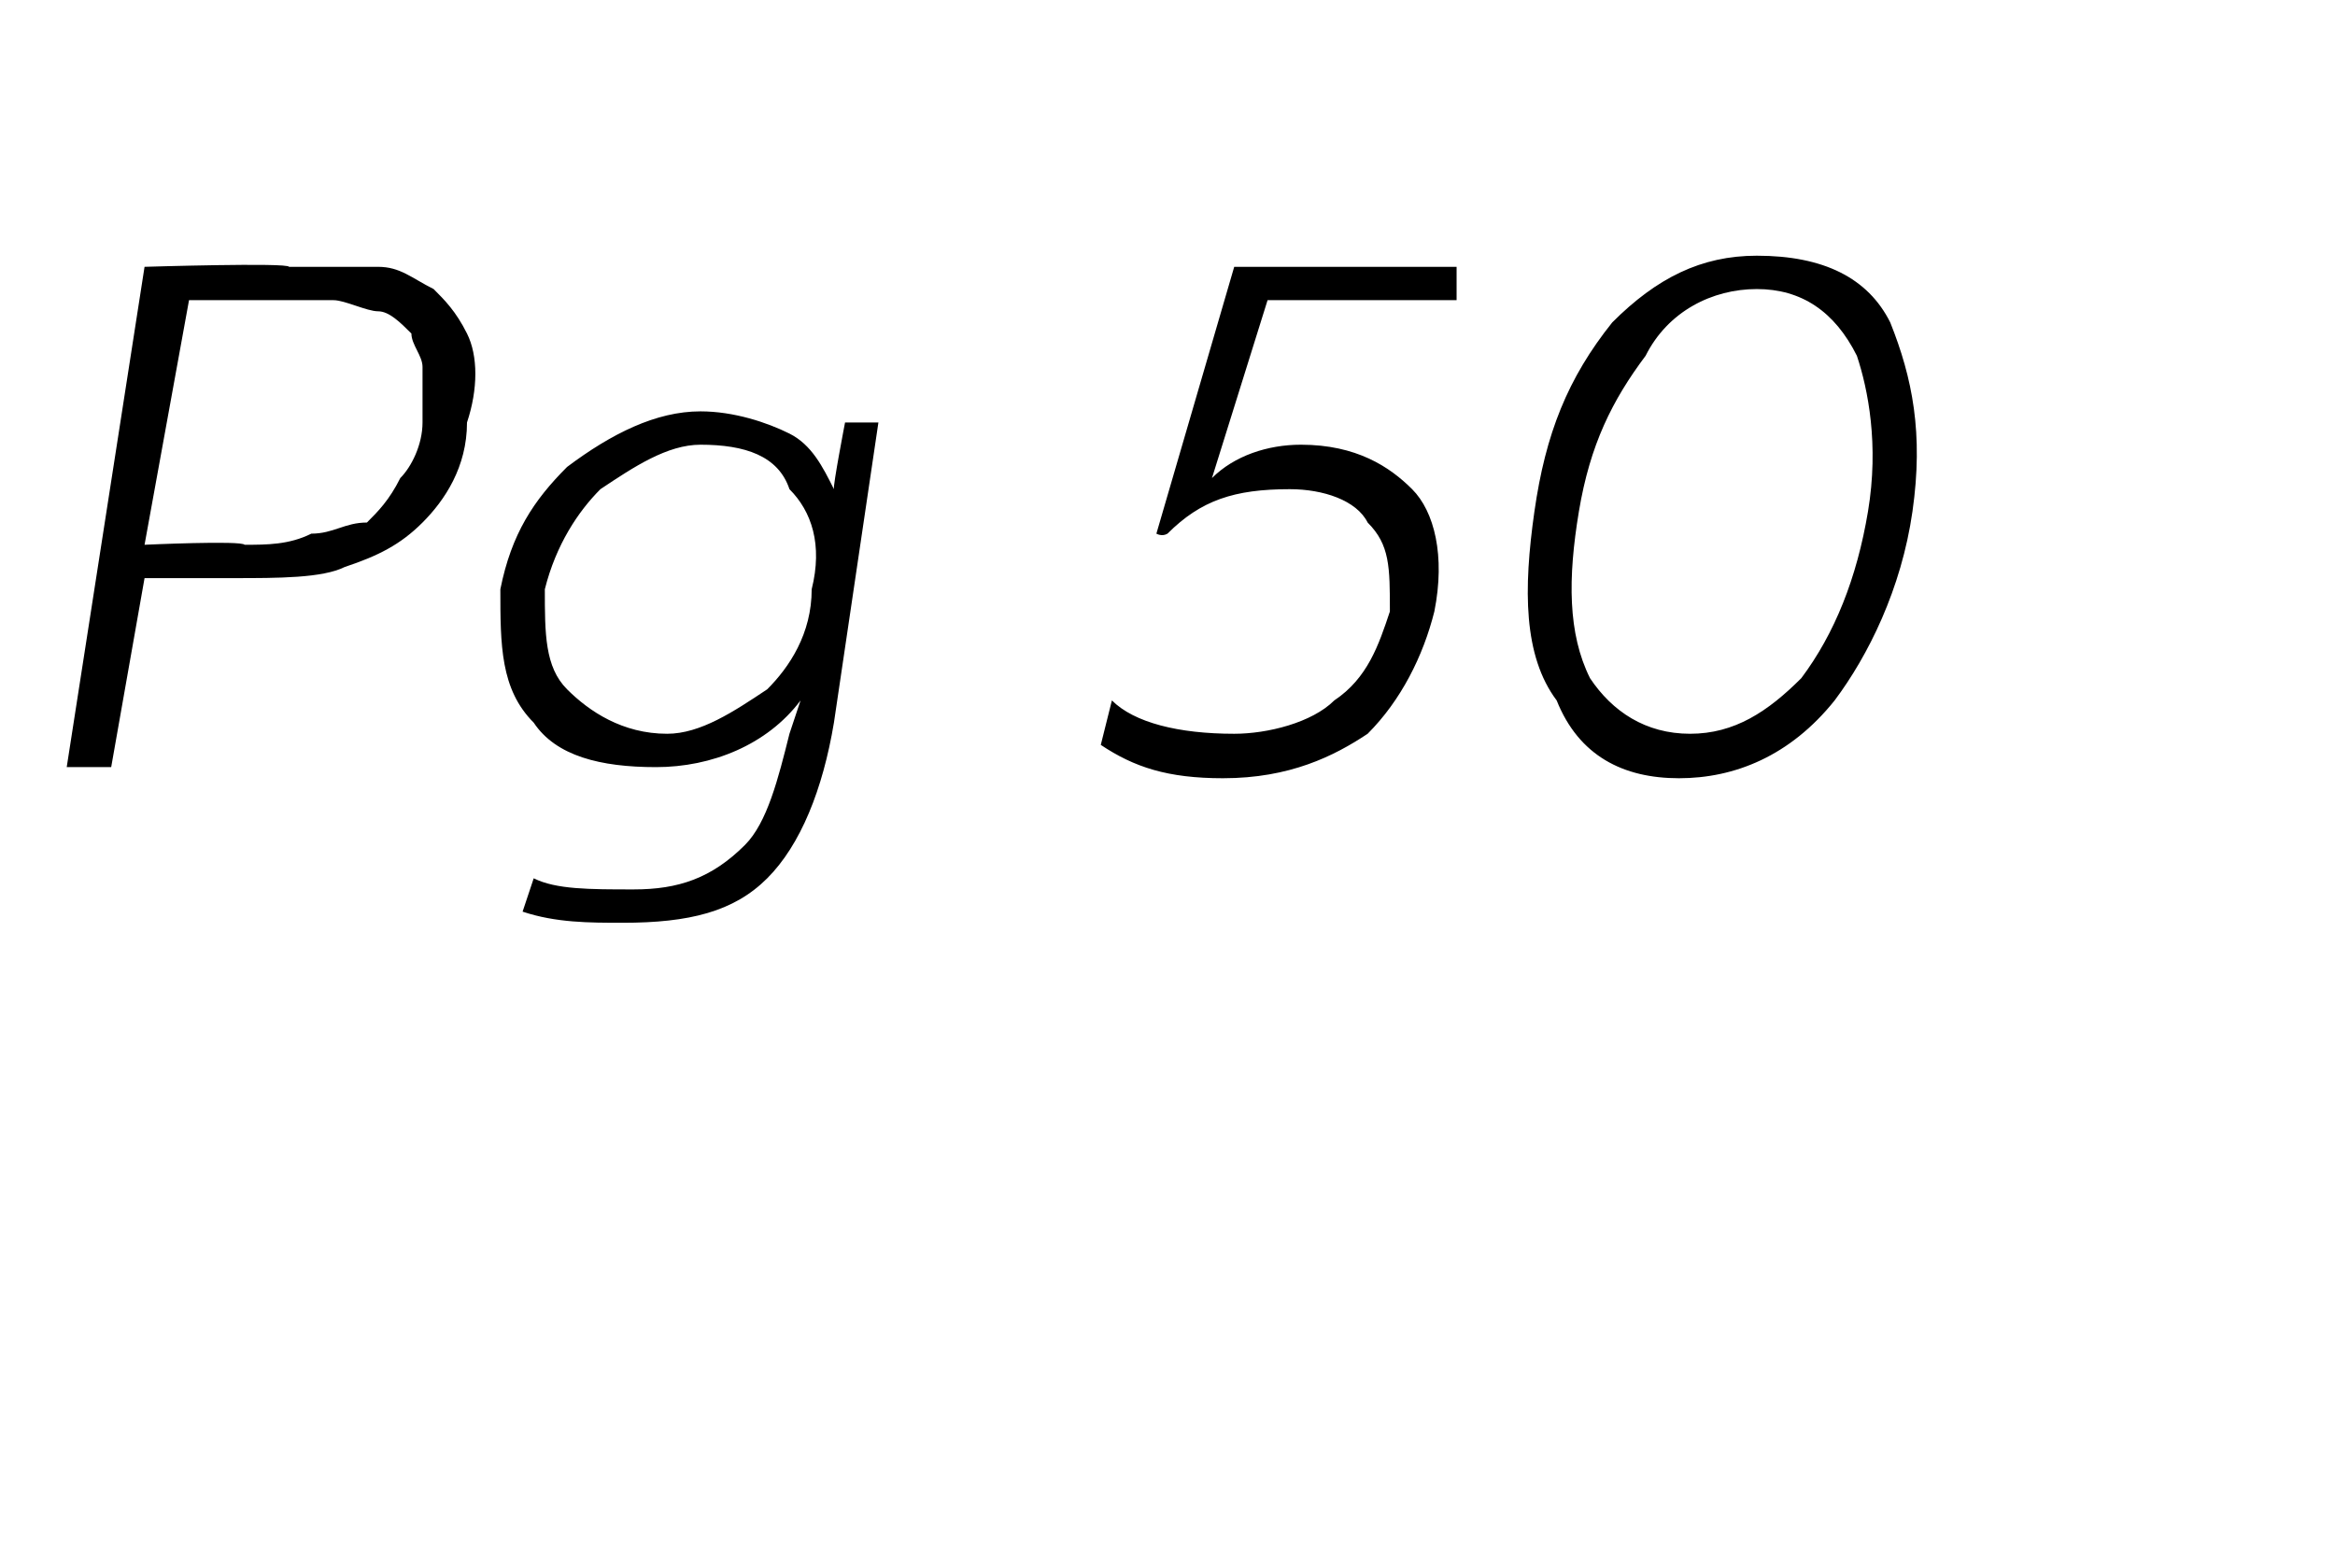 <?xml version="1.0" standalone="no"?><!DOCTYPE svg PUBLIC "-//W3C//DTD SVG 1.1//EN" "http://www.w3.org/Graphics/SVG/1.1/DTD/svg11.dtd"><svg xmlns="http://www.w3.org/2000/svg" version="1.1" width="21px" height="14.1px" viewBox="0 -2 21 14.1" style="top:-2px"><desc>Pg 50</desc><defs/><g id="Polygon6995"><path d="m.6 4.9L1.3.4S2.59.36 2.6.4h.8c.2 0 .3.1.5.2c.1.1.2.2.3.4c.1.2.1.5 0 .8c0 .4-.2.7-.4.9c-.2.2-.4.3-.7.4c-.2.1-.6.1-1 .1h-.8L1 4.9h-.4zm.7-2s.87-.04.9 0c.2 0 .4 0 .6-.1c.2 0 .3-.1.5-.1c.1-.1.2-.2.3-.4c.1-.1.2-.3.2-.5v-.5c0-.1-.1-.2-.1-.3c-.1-.1-.2-.2-.3-.2c-.1 0-.3-.1-.4-.1H1.7l-.4 2.2zm4.3 3.4c-.3 0-.6 0-.9-.1l.1-.3c.2.1.5.1.9.1c.4 0 .7-.1 1-.4c.2-.2.3-.6.4-1l.1-.3c-.3.4-.8.6-1.3.6c-.5 0-.9-.1-1.1-.4c-.3-.3-.3-.7-.3-1.2c.1-.5.3-.8.6-1.1c.4-.3.8-.5 1.2-.5c.3 0 .6.1.8.2c.2.1.3.3.4.5c-.01-.03.1-.6.1-.6h.3l-.4 2.7c-.1.6-.3 1.1-.6 1.4c-.3.3-.7.4-1.3.4zm1.7-3c.1-.4 0-.7-.2-.9c-.1-.3-.4-.4-.8-.4c-.3 0-.6.2-.9.4c-.2.2-.4.5-.5.9c0 .4 0 .7.2.9c.2.2.5.4.9.4c.3 0 .6-.2.9-.4c.2-.2.4-.5.4-.9zM11 5c-.5 0-.8-.1-1.1-.3l.1-.4c.2.2.6.3 1.1.3c.3 0 .7-.1.9-.3c.3-.2.4-.5.5-.8c0-.4 0-.6-.2-.8c-.1-.2-.4-.3-.7-.3c-.5 0-.8.1-1.1.4c-.05.03-.1 0-.1 0l.7-2.4h2v.3h-1.7l-.5 1.6c.2-.2.5-.3.8-.3c.5 0 .8.2 1 .4c.2.2.3.6.2 1.1c-.1.4-.3.8-.6 1.1c-.3.2-.7.4-1.3.4zm2.8-2.4c.1-.7.3-1.2.7-1.7c.4-.4.8-.6 1.3-.6c.6 0 1 .2 1.2.6c.2.5.3 1 .2 1.7c-.1.7-.4 1.3-.7 1.7c-.4.5-.9.7-1.4.7c-.5 0-.9-.2-1.1-.7c-.3-.4-.3-1-.2-1.7zm2.4 1.5c.3-.4.5-.9.6-1.5c.1-.6 0-1.1-.1-1.4c-.2-.4-.5-.6-.9-.6c-.4 0-.8.2-1 .6c-.3.4-.5.8-.6 1.4c-.1.6-.1 1.1.1 1.5c.2.3.5.5.9.5c.4 0 .7-.2 1-.5z" stroke="none" fill="#000"/></g></svg>